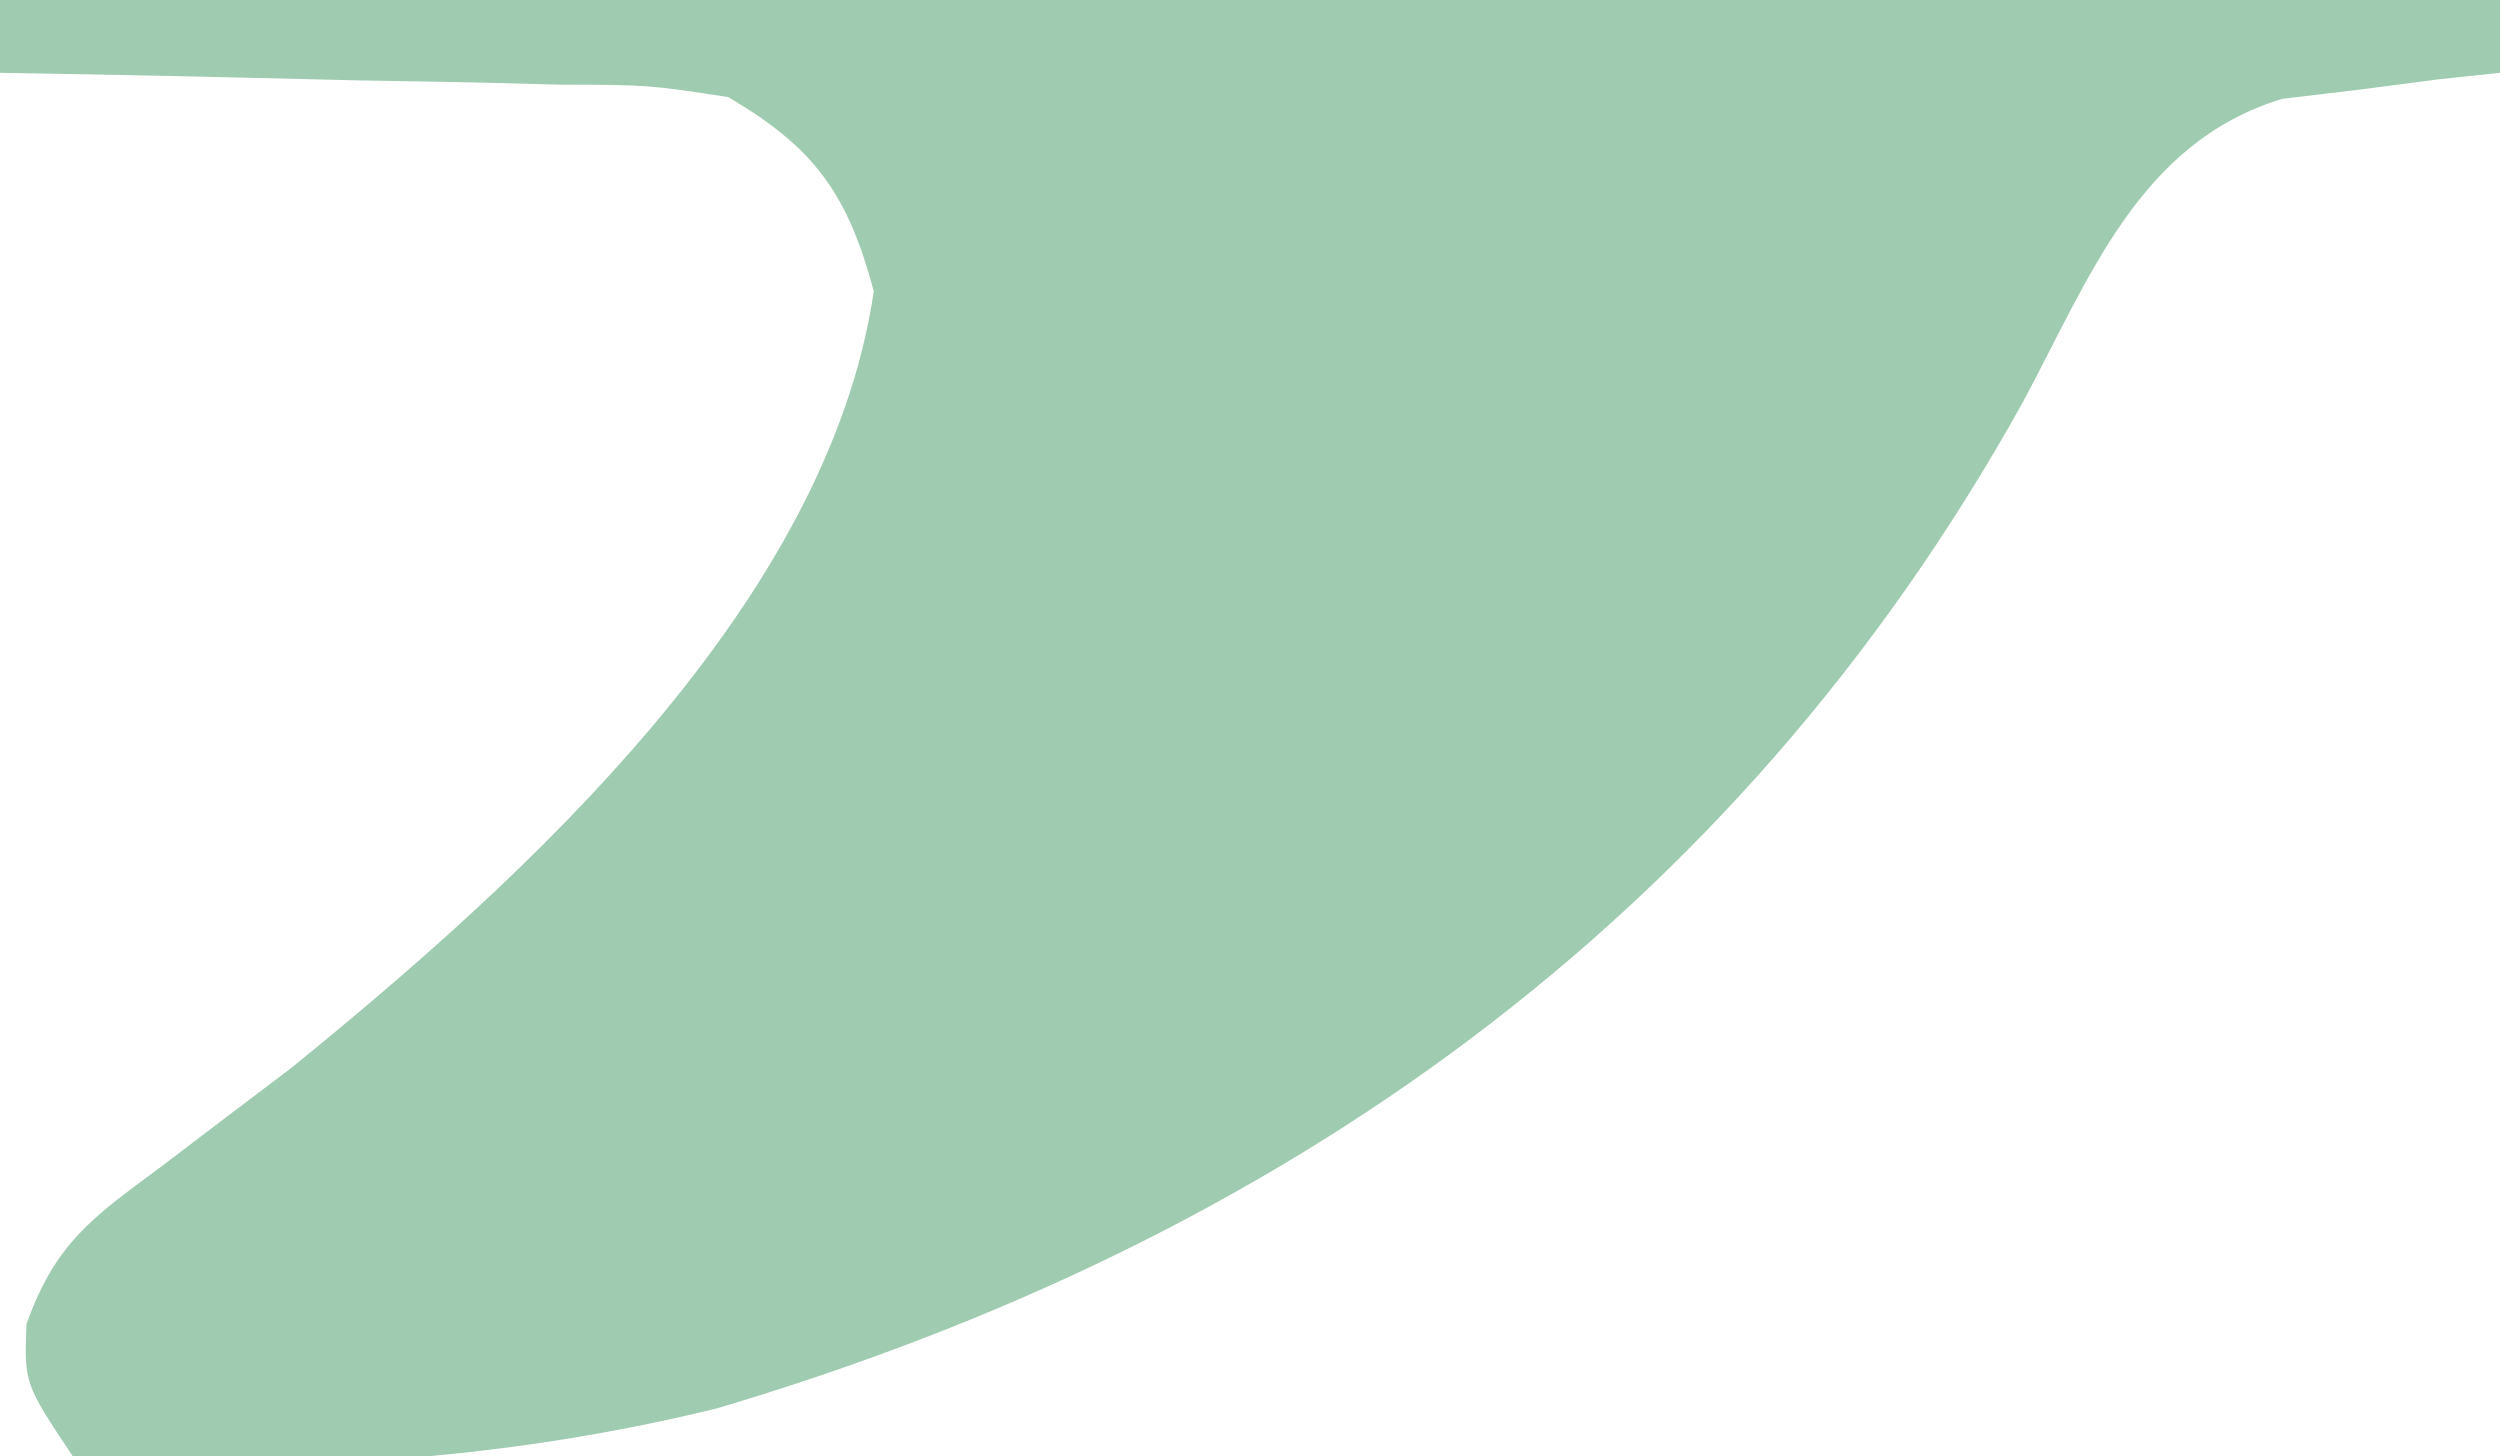 <?xml version="1.0" encoding="UTF-8"?>
<svg version="1.1" xmlns="http://www.w3.org/2000/svg" width="103" height="60">
<path d="M0 0 C33.99 0 67.98 0 103 0 C103 0.99 103 1.98 103 3 C101.77 3.13 101.77 3.13 100.516 3.262 C99.438 3.402 98.36 3.543 97.25 3.688 C96.183 3.815 95.115 3.943 94.016 4.074 C88.109 5.887 86.087 11.471 83.312 16.625 C71.432 37.962 52.653 51.187 29.5 58.035 C23.081 59.603 16.835 60.282 10.25 60.375 C9.558 60.389 8.866 60.403 8.153 60.417 C6.203 60.398 6.203 60.398 3 60 C1 57 1 57 1.09 54.555 C2.264 51.259 3.76 50.187 6.562 48.125 C7.469 47.435 8.375 46.746 9.309 46.035 C10.197 45.364 11.085 44.692 12 44 C21.603 36.203 34.103 24.889 36 12 C34.923 7.987 33.568 6.092 30 4 C26.713 3.496 26.713 3.496 23.047 3.488 C22.057 3.461 22.057 3.461 21.046 3.434 C18.948 3.38 16.849 3.346 14.75 3.312 C13.323 3.279 11.896 3.245 10.469 3.209 C6.979 3.124 3.49 3.057 0 3 C0 2.01 0 1.02 0 0 Z " fill="#9fcbb1" transform="translate(0,0)"/>
</svg>
